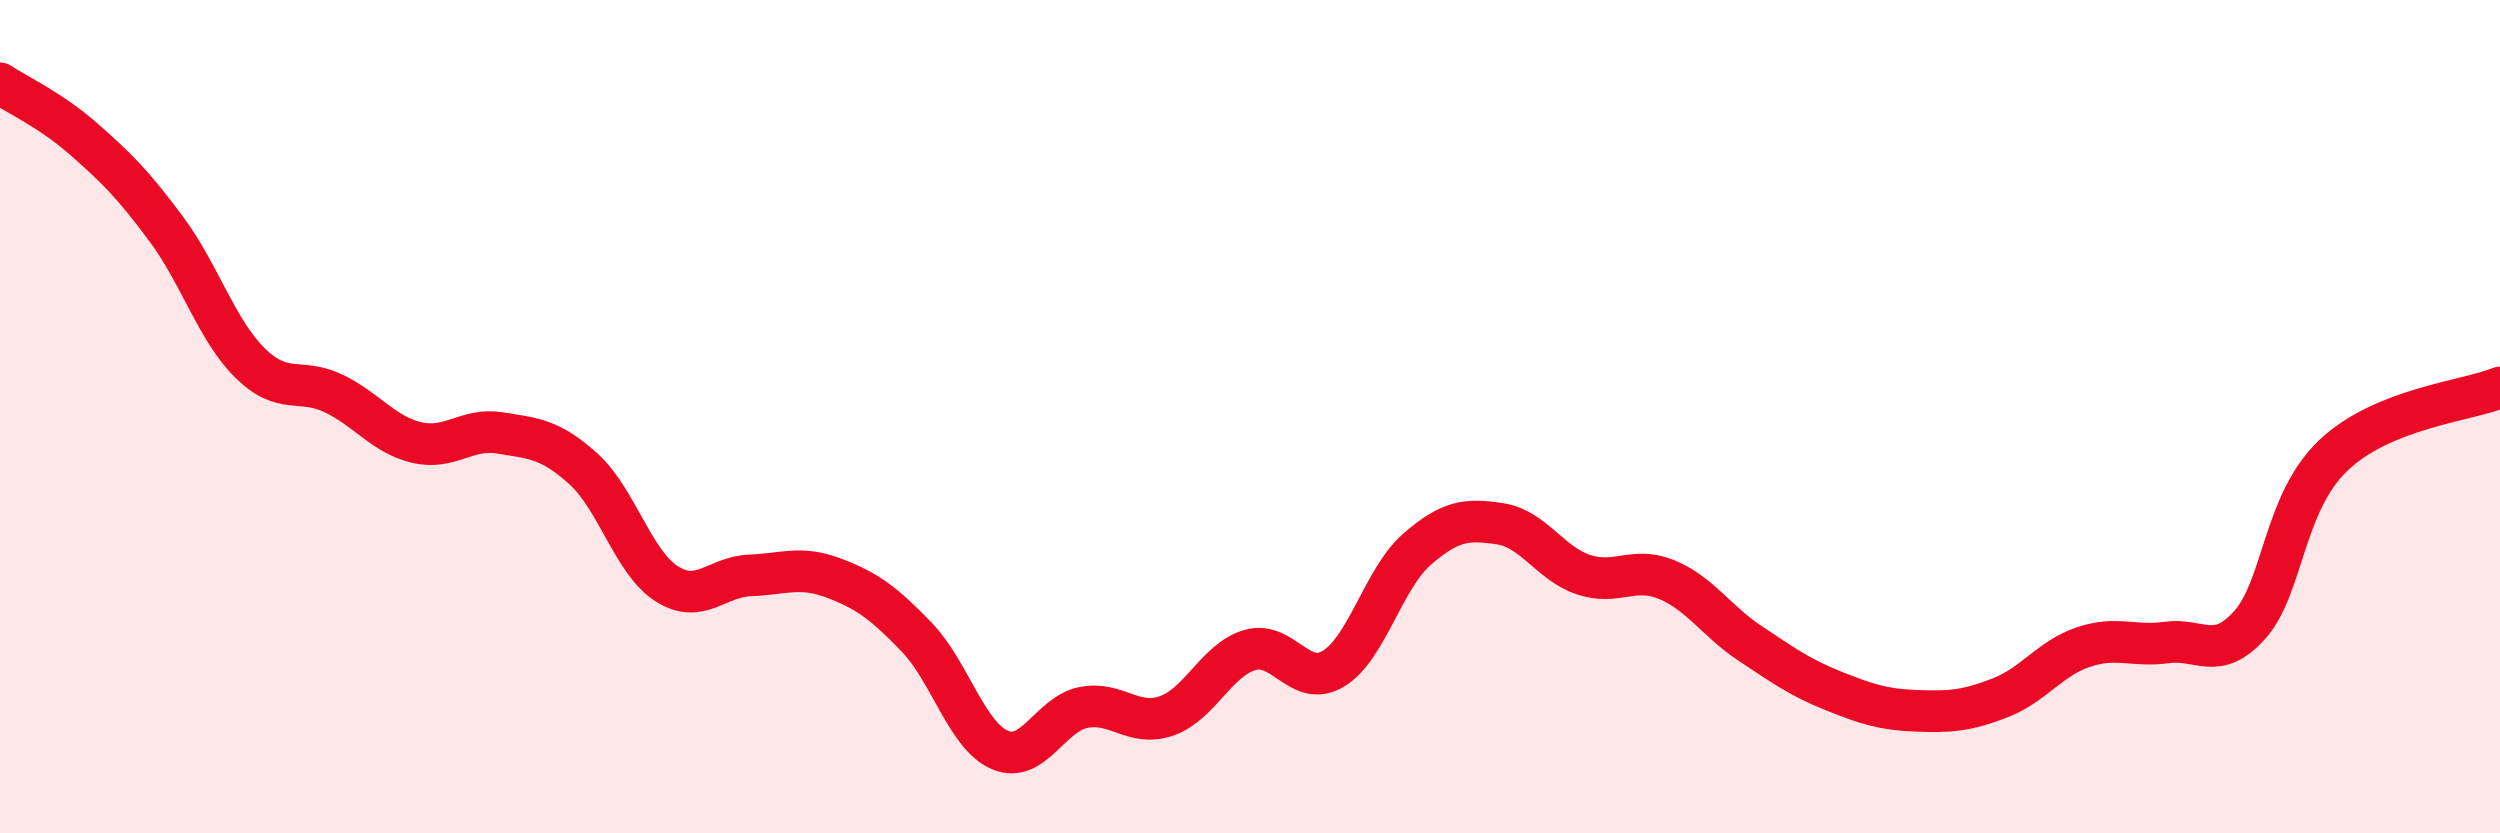 
    <svg width="60" height="20" viewBox="0 0 60 20" xmlns="http://www.w3.org/2000/svg">
      <path
        d="M 0,2 C 0.4,2.27 1.2,2.63 2,3.33 C 2.8,4.03 3.2,4.43 4,5.51 C 4.8,6.59 5.2,7.92 6,8.71 C 6.8,9.5 7.2,9.06 8,9.44 C 8.8,9.82 9.2,10.43 10,10.62 C 10.8,10.81 11.2,10.26 12,10.39 C 12.8,10.52 13.2,10.53 14,11.25 C 14.8,11.97 15.2,13.5 16,14.01 C 16.8,14.52 17.2,13.84 18,13.81 C 18.8,13.78 19.2,13.57 20,13.87 C 20.8,14.17 21.2,14.46 22,15.29 C 22.8,16.12 23.2,17.66 24,18 C 24.8,18.34 25.2,17.14 26,16.98 C 26.8,16.82 27.2,17.46 28,17.18 C 28.8,16.9 29.2,15.83 30,15.6 C 30.8,15.37 31.2,16.53 32,16.05 C 32.8,15.57 33.2,13.89 34,13.19 C 34.8,12.49 35.2,12.45 36,12.57 C 36.8,12.69 37.2,13.52 38,13.79 C 38.8,14.06 39.2,13.58 40,13.91 C 40.8,14.24 41.2,14.91 42,15.44 C 42.8,15.97 43.2,16.26 44,16.58 C 44.8,16.9 45.2,17.03 46,17.06 C 46.8,17.09 47.2,17.06 48,16.75 C 48.8,16.44 49.2,15.8 50,15.53 C 50.8,15.26 51.2,15.53 52,15.42 C 52.8,15.31 53.2,15.89 54,14.99 C 54.8,14.09 54.8,12.07 56,10.93 C 57.2,9.79 59.2,9.63 60,9.3L60 20L0 20Z"
        fill="#EB0A25"
        opacity="0.1"
        stroke-linecap="round"
        stroke-linejoin="round"
      />
      <path
        d="M 0,2 C 0.4,2.27 1.2,2.63 2,3.33 C 2.8,4.03 3.2,4.43 4,5.51 C 4.8,6.59 5.2,7.92 6,8.71 C 6.8,9.5 7.2,9.06 8,9.44 C 8.8,9.82 9.2,10.43 10,10.62 C 10.8,10.81 11.2,10.26 12,10.39 C 12.8,10.52 13.2,10.53 14,11.25 C 14.8,11.97 15.2,13.5 16,14.01 C 16.8,14.52 17.2,13.84 18,13.81 C 18.8,13.78 19.2,13.57 20,13.87 C 20.8,14.17 21.2,14.46 22,15.29 C 22.8,16.12 23.2,17.66 24,18 C 24.8,18.34 25.2,17.14 26,16.98 C 26.8,16.82 27.2,17.46 28,17.18 C 28.8,16.9 29.2,15.83 30,15.6 C 30.8,15.37 31.2,16.53 32,16.05 C 32.8,15.57 33.2,13.89 34,13.19 C 34.8,12.49 35.2,12.45 36,12.57 C 36.8,12.69 37.2,13.52 38,13.79 C 38.8,14.06 39.2,13.58 40,13.91 C 40.8,14.24 41.2,14.91 42,15.44 C 42.8,15.97 43.2,16.26 44,16.58 C 44.8,16.9 45.2,17.03 46,17.06 C 46.8,17.09 47.2,17.06 48,16.75 C 48.8,16.44 49.2,15.8 50,15.53 C 50.8,15.26 51.2,15.53 52,15.42 C 52.8,15.31 53.2,15.89 54,14.99 C 54.8,14.09 54.8,12.07 56,10.93 C 57.2,9.79 59.2,9.63 60,9.3"
        stroke="#EB0A25"
        stroke-width="1"
        fill="none"
        stroke-linecap="round"
        stroke-linejoin="round"
      />
    </svg>
  